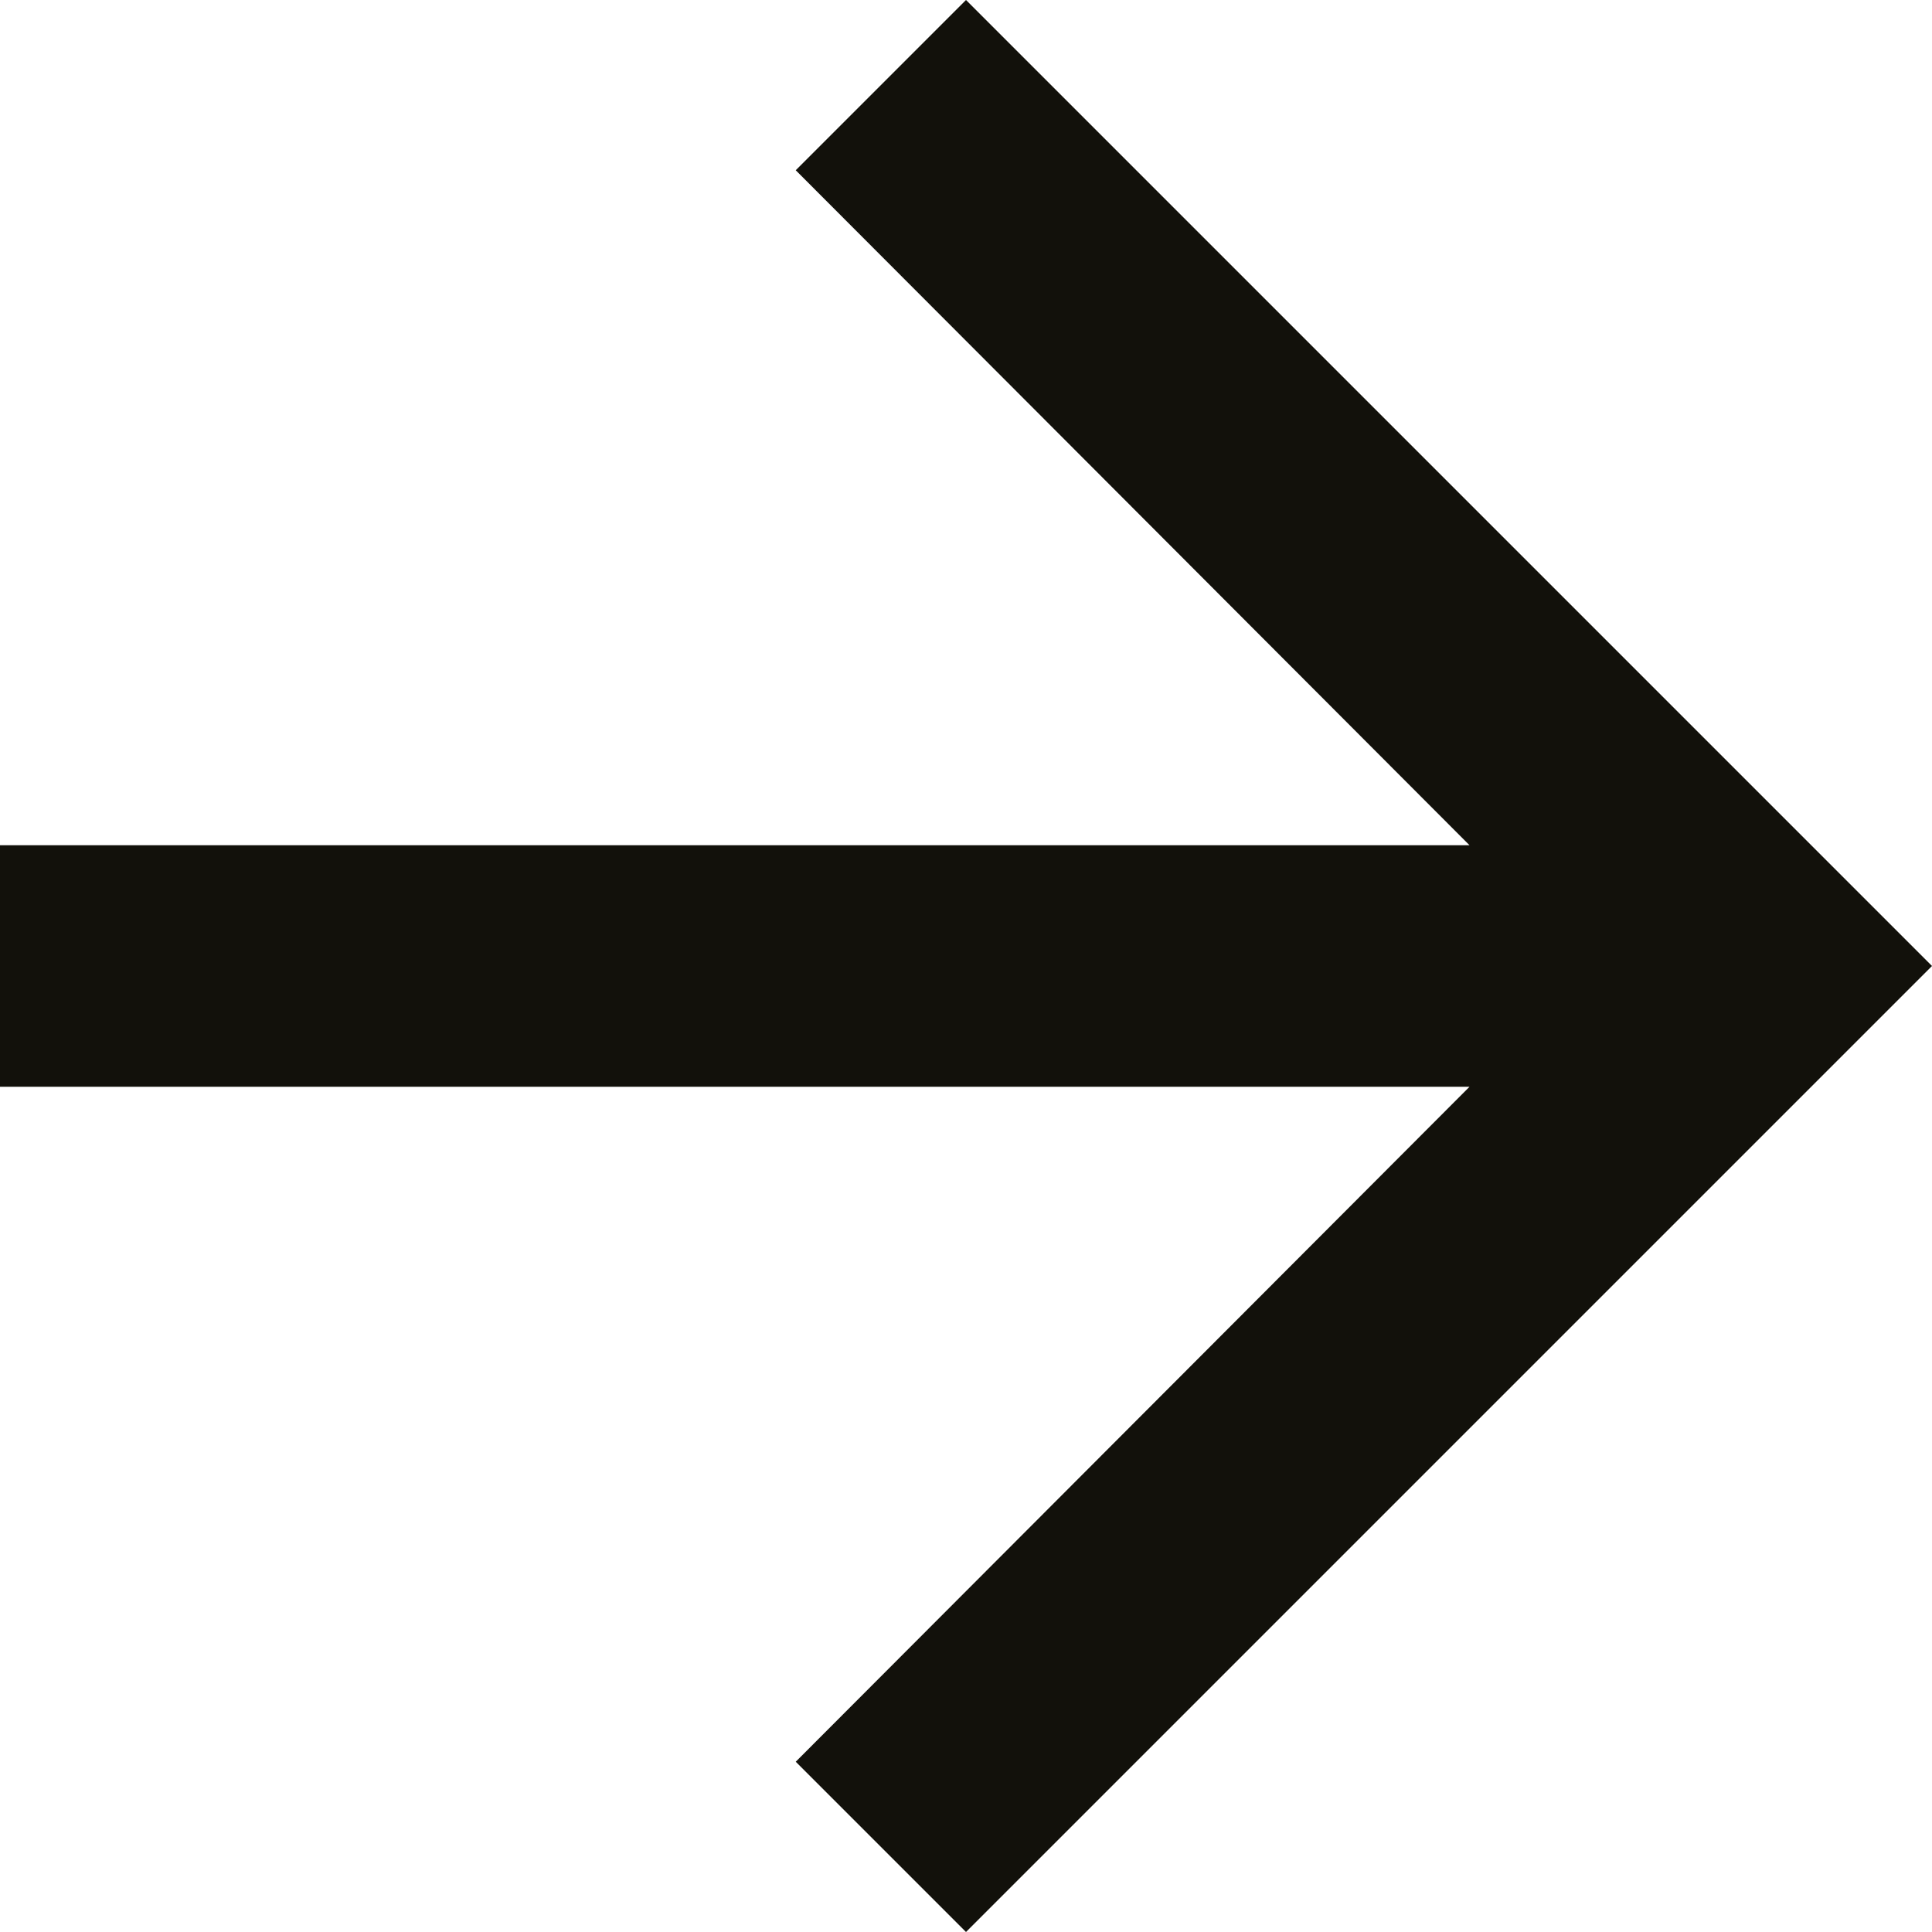 <svg xmlns="http://www.w3.org/2000/svg" width="16" height="16" viewBox="0 0 16 16">
  <path id="Pfad_5" data-name="Pfad 5" d="M12,4,10.59,5.41,16.17,11H4v2H16.17l-5.58,5.59L12,20l8-8Z" transform="translate(-4 -4)" fill="#12110b"/>
</svg>
